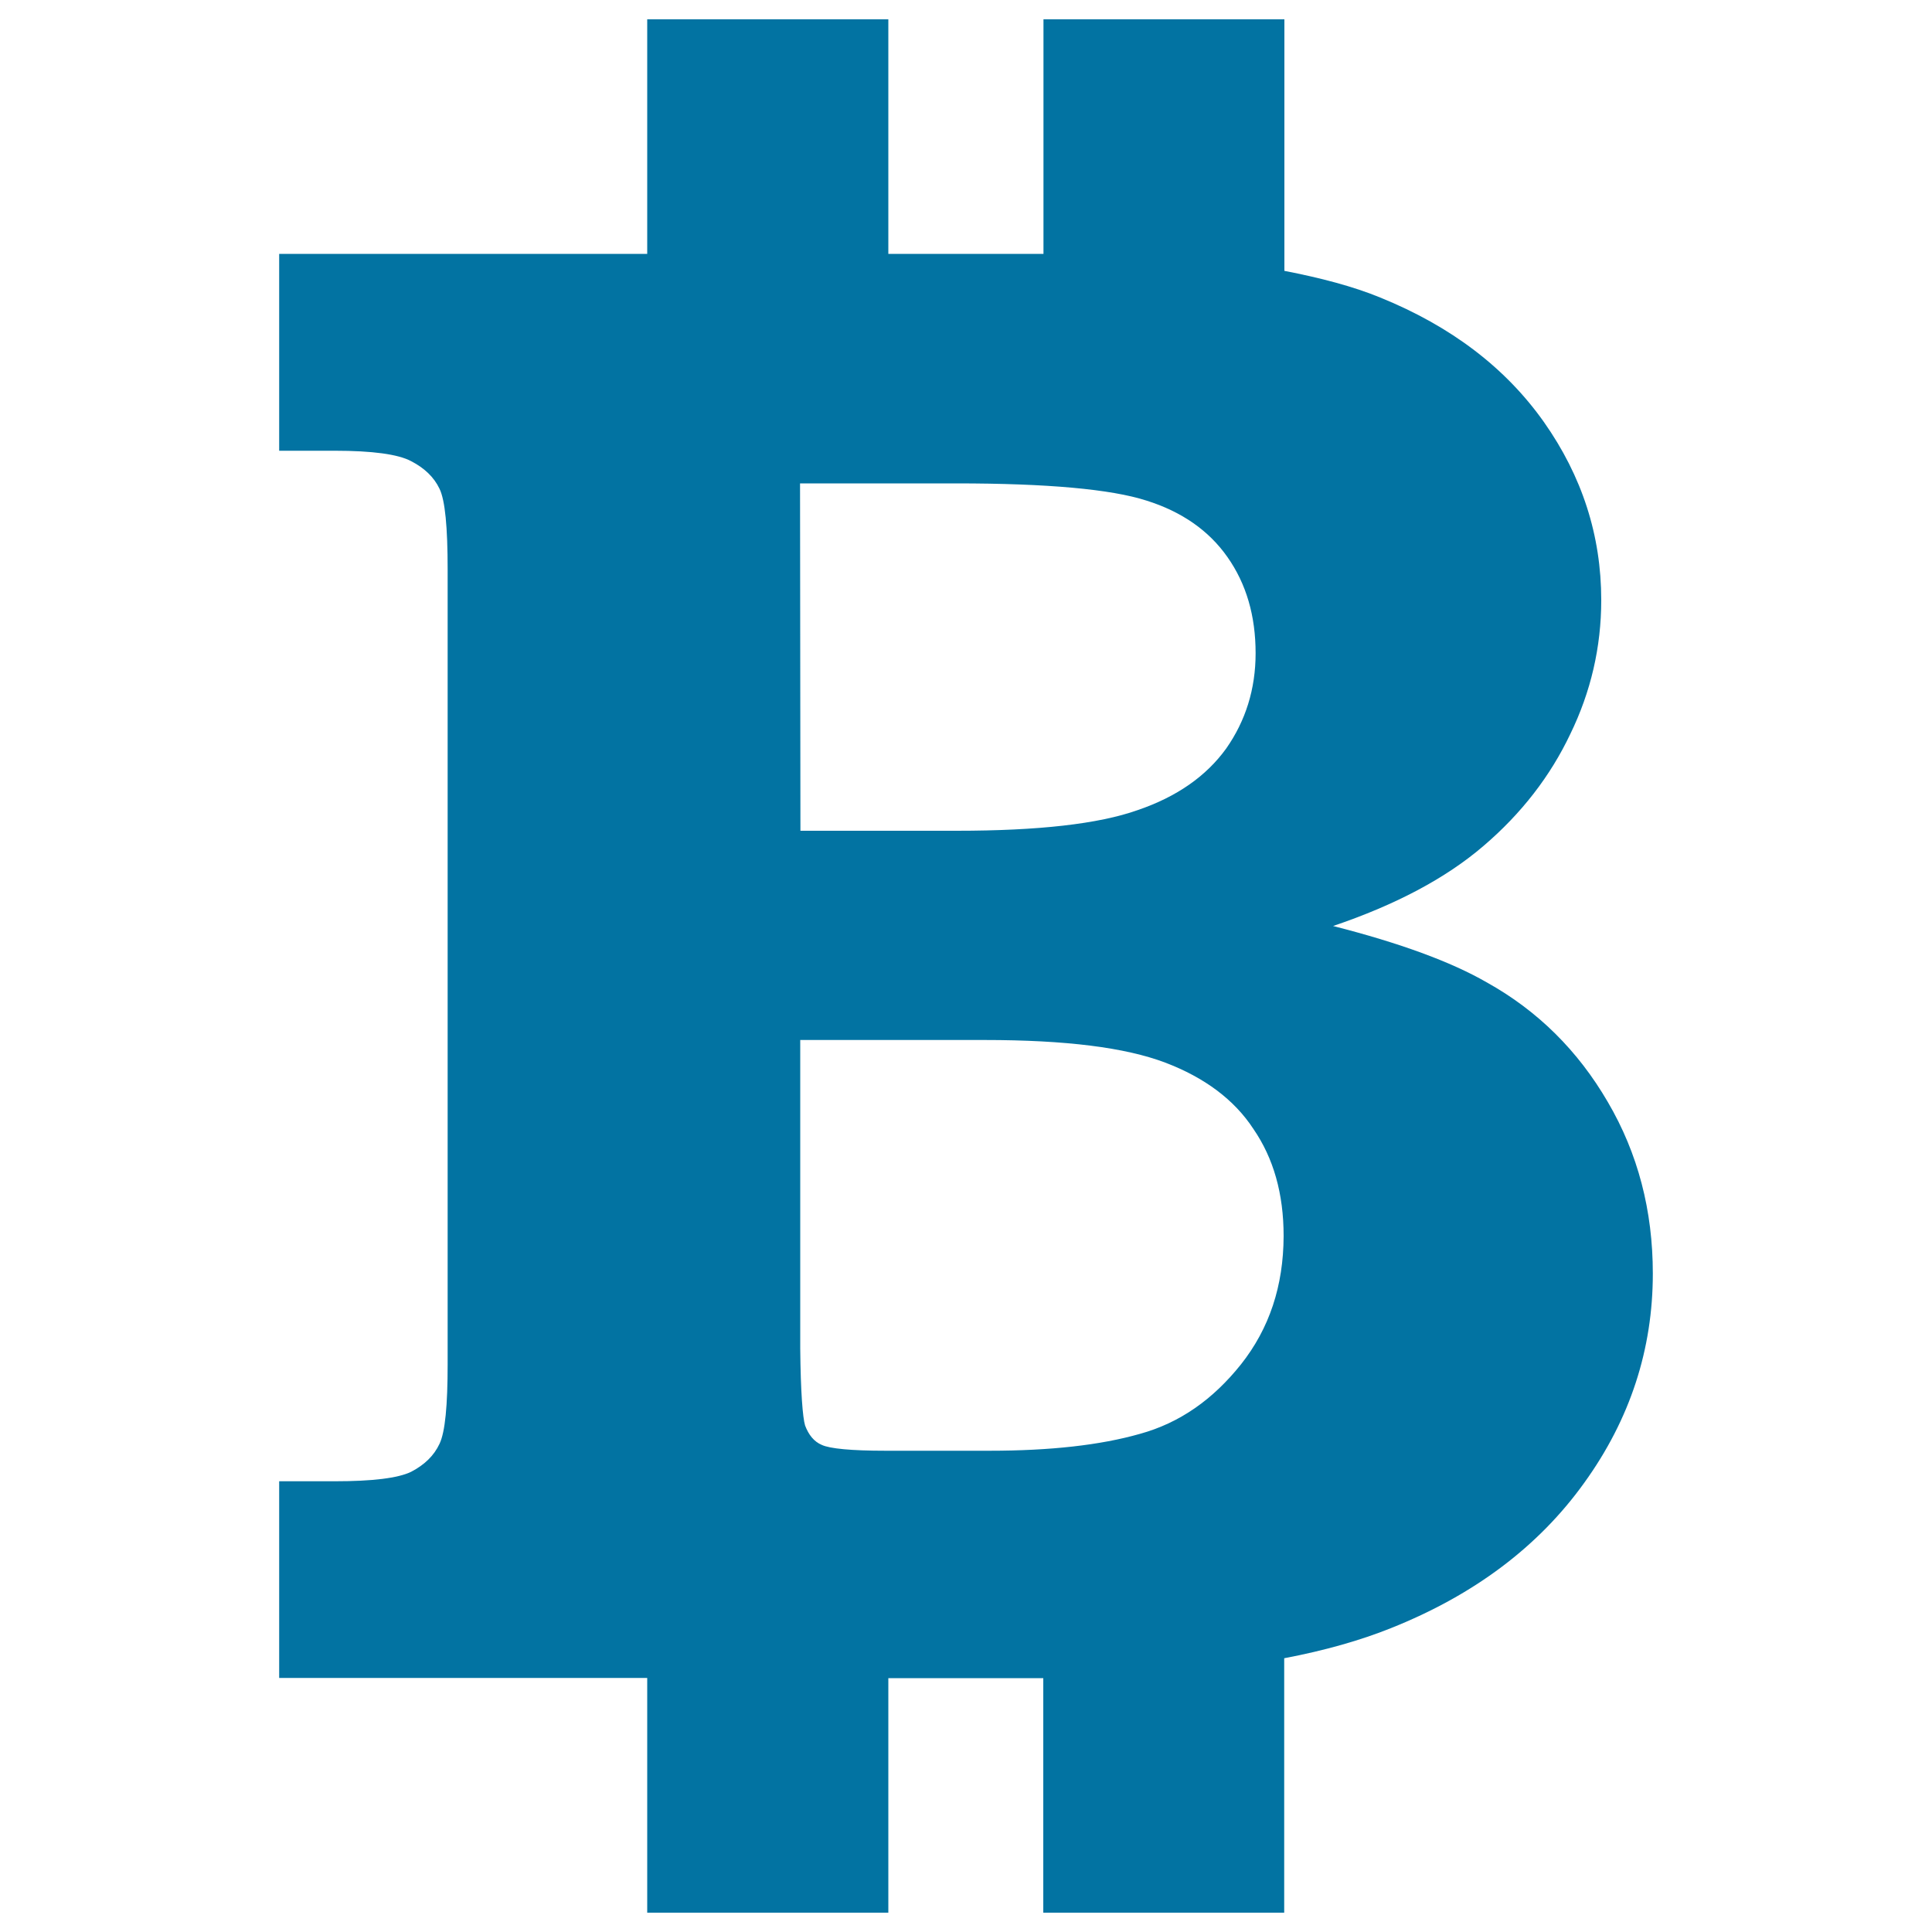 <svg xmlns="http://www.w3.org/2000/svg" viewBox="0 0 1000 1000" style="fill:#0273a2">
<title>Bitcoin Digital Currency Symbol SVG icon</title>
<g><path d="M832.2,570.4c-15.4-26.5-36.3-47.3-62.8-62c-18.2-10.5-44.8-20.3-79.4-29.1c32.2-10.9,58.2-24.6,77.8-41.4c19.8-16.9,34.7-36.3,45-58c10.6-21.8,16-44.9,16-69.3c0-33.4-9.9-64.1-29.7-92.2c-19.9-28.1-48-49.5-84.7-64.4c-14.1-5.8-31-10.2-49.6-13.8V10H540.1v121.4h-80.3V10H335v121.4H144.5v101.9h28.8c19.4,0,32.8,1.8,39.5,5.4c6.8,3.5,11.8,8.2,14.7,14.3c2.9,6,4.2,19.9,4.2,41.8V706c0,21.6-1.3,35.2-4.2,41.3c-2.9,6.2-7.8,10.9-14.7,14.5c-6.8,3.3-20.1,4.9-39.5,4.9h-28.8v101.8H335V990h124.8V868.6h71c3.1,0,6.2,0,9.2,0V990h124.7V858.3c21.1-4,39.6-9.3,55.3-15.6c43.1-17.2,76.4-42.3,100-75.2c23.8-33,35.5-69.2,35.5-108.3C855.5,626.6,847.8,597,832.2,570.4z M414.1,250.2h80.8c47.2,0,80.2,3,98.5,8.9c18.2,5.7,32.3,15.5,41.9,29.2c9.8,13.9,14.6,30.5,14.6,49.8c0,18.6-5.2,35-15.2,49.3c-10.4,14.4-25.6,25-45.8,31.9c-20.3,7.2-51.5,10.7-93.8,10.7h-80.8L414.1,250.2L414.1,250.2z M642.4,706.1c-14.5,18.2-31.7,30.4-52.5,36.1c-20.4,5.8-46.3,8.7-77.7,8.7h-53.8c-17.9,0-28.9-1.1-33-3c-4.1-1.7-6.9-5.3-8.7-10.1c-1.2-4-2.3-17.1-2.5-39.9V538.3h95.4c42.2,0,72.9,3.9,93.5,11.7c20.3,7.7,35.8,19.2,45.7,34.4c10.3,15,15.6,33.3,15.6,55.4C664.3,665.7,657,687.6,642.4,706.1z"/></g>
</svg>